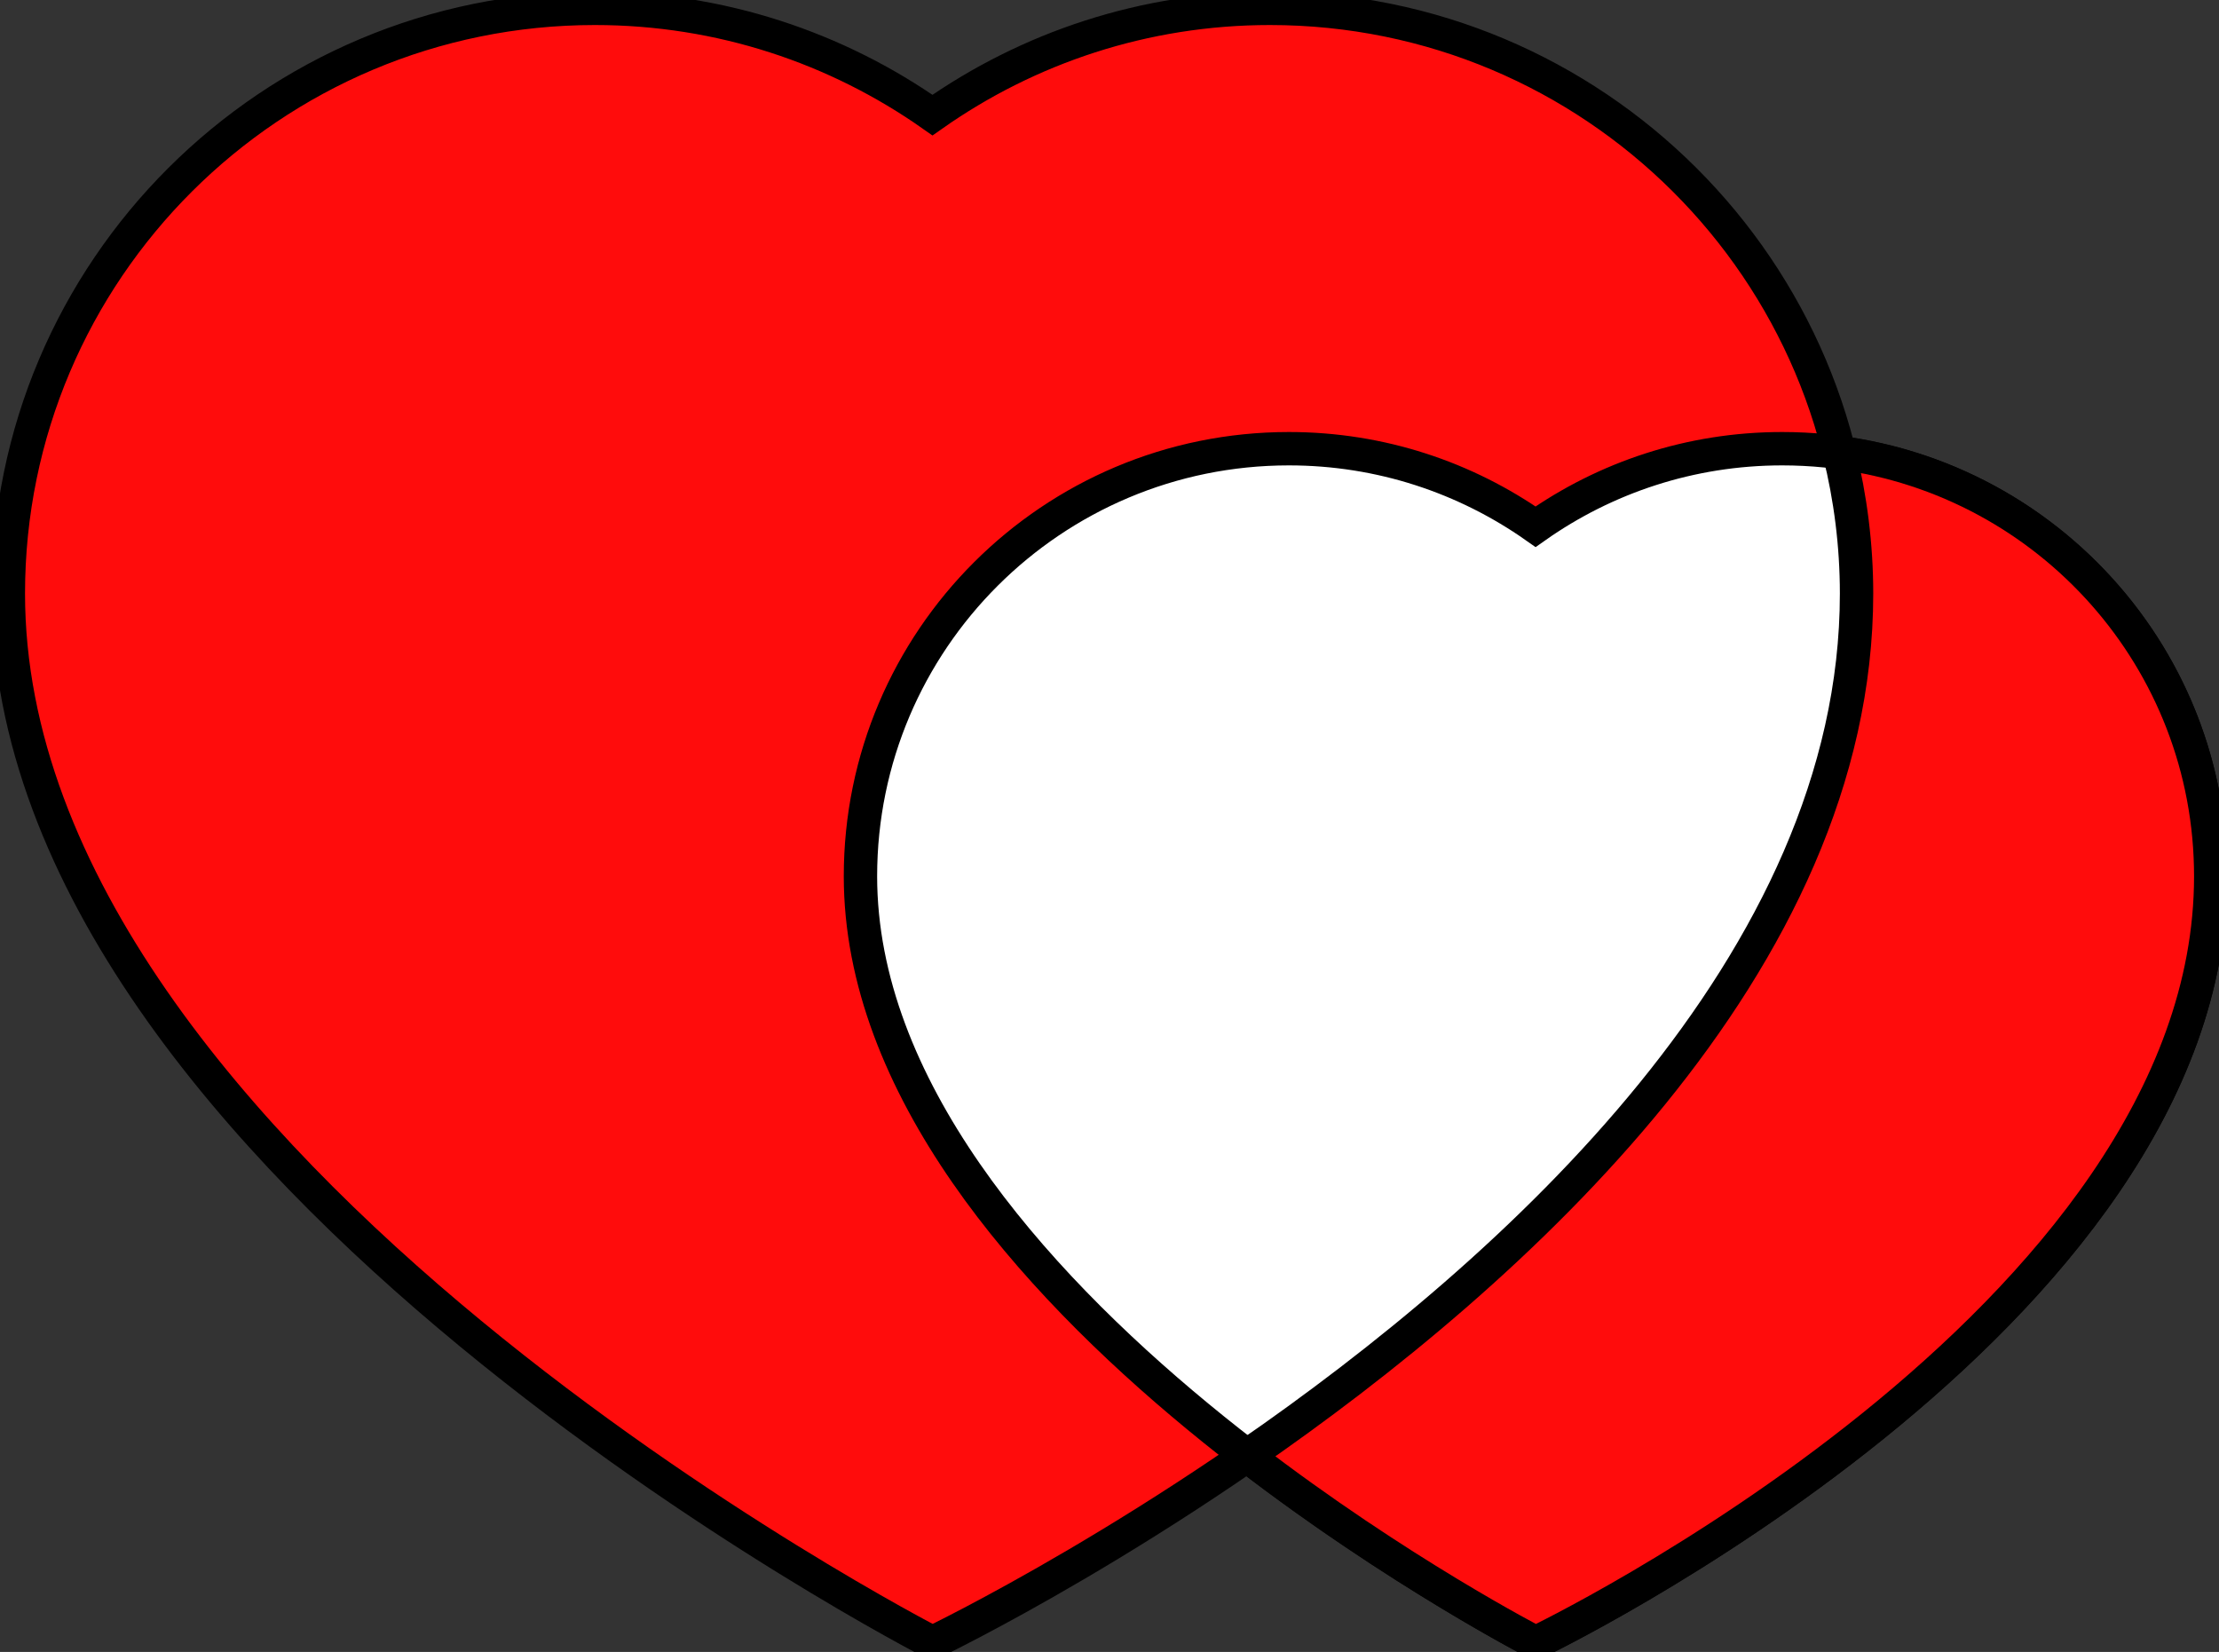<?xml version="1.0" encoding="UTF-8"?> <svg xmlns="http://www.w3.org/2000/svg" width="133" height="99" viewBox="0 0 133 99" fill="none"><rect x="0" y="0" width="133" height="99" fill="#333333" stroke="none"/><g clip-path="url(#clip0_738_349)"><path d="M76.119 0.5C68.586 0.5 61.613 2.871 55.89 6.898C50.162 2.871 43.189 0.5 35.656 0.5C16.242 0.5 0.5 16.201 0.5 35.575C0.5 69.985 55.885 98.442 55.885 98.442C55.885 98.442 111.27 71.971 111.27 35.575C111.27 16.206 95.528 0.5 76.114 0.5H76.119Z" fill="#FF0C0C" stroke="black" stroke-width="2" stroke-miterlimit="10"></path><path d="M106.818 26.891C101.316 26.891 96.218 28.622 92.037 31.567C87.855 28.627 82.762 26.891 77.255 26.891C63.068 26.891 51.573 38.364 51.573 52.513C51.573 77.651 92.037 98.442 92.037 98.442C92.037 98.442 132.5 79.103 132.5 52.513C132.5 38.359 121 26.891 106.818 26.891Z" fill="white" stroke="black" stroke-width="2" stroke-miterlimit="10"></path><path d="M110.24 27.125C110.91 29.83 111.276 32.66 111.276 35.574C111.276 57.708 90.796 76.168 74.744 87.243C83.793 94.205 92.042 98.447 92.042 98.447C92.042 98.447 132.505 79.108 132.505 52.518C132.505 39.527 122.811 28.797 110.245 27.13L110.24 27.125Z" fill="#FF0C0C" stroke="black" stroke-width="2" stroke-miterlimit="10"></path></g><defs><clipPath id="clip0_738_349"><rect width="133" height="99" fill="white"></rect></clipPath></defs></svg> 